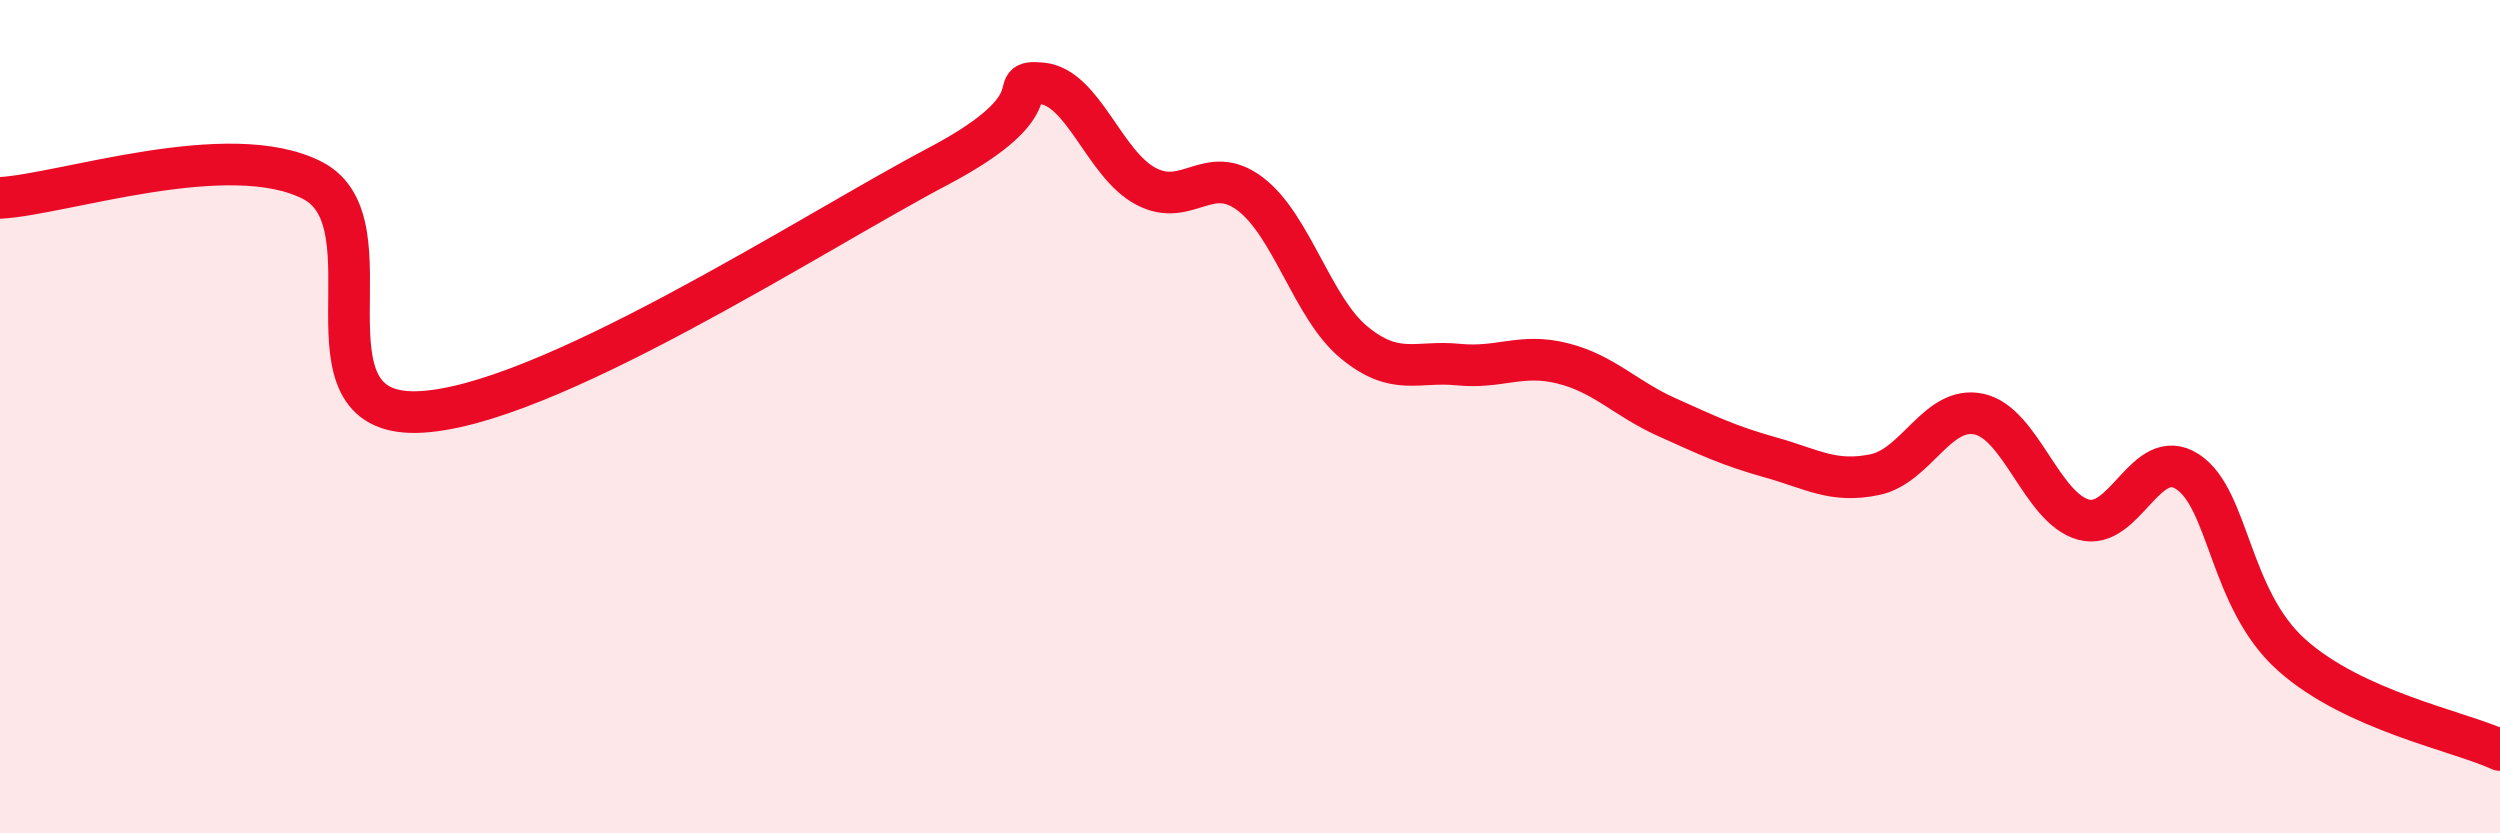 
    <svg width="60" height="20" viewBox="0 0 60 20" xmlns="http://www.w3.org/2000/svg">
      <path
        d="M 0,4.75 C 1.5,4.67 5.5,3.3 7.5,4.33 C 9.5,5.36 7,9.96 10,9.89 C 13,9.82 19.5,5.58 22.5,4 C 25.5,2.42 24,1.91 25,2 C 26,2.09 26.5,3.94 27.5,4.47 C 28.5,5 29,3.9 30,4.65 C 31,5.4 31.5,7.4 32.5,8.22 C 33.5,9.04 34,8.65 35,8.75 C 36,8.85 36.5,8.47 37.5,8.72 C 38.5,8.97 39,9.56 40,10.01 C 41,10.46 41.5,10.7 42.5,10.98 C 43.5,11.26 44,11.6 45,11.39 C 46,11.18 46.5,9.72 47.5,9.94 C 48.5,10.16 49,12.19 50,12.47 C 51,12.75 51.5,10.67 52.5,11.32 C 53.5,11.97 53.5,14.38 55,15.72 C 56.5,17.06 59,17.54 60,18L60 20L0 20Z"
        fill="#EB0A25"
        opacity="0.1"
        stroke-linecap="round"
        stroke-linejoin="round"
      />
      <path
        d="M 0,4.75 C 1.5,4.67 5.5,3.3 7.5,4.33 C 9.5,5.36 7,9.96 10,9.89 C 13,9.82 19.5,5.58 22.5,4 C 25.5,2.42 24,1.91 25,2 C 26,2.09 26.5,3.94 27.5,4.47 C 28.5,5 29,3.9 30,4.65 C 31,5.4 31.5,7.4 32.5,8.22 C 33.5,9.04 34,8.65 35,8.75 C 36,8.85 36.5,8.47 37.5,8.72 C 38.5,8.97 39,9.56 40,10.01 C 41,10.46 41.5,10.7 42.5,10.98 C 43.5,11.26 44,11.6 45,11.39 C 46,11.18 46.5,9.72 47.5,9.94 C 48.5,10.16 49,12.19 50,12.47 C 51,12.75 51.5,10.67 52.5,11.32 C 53.5,11.97 53.5,14.38 55,15.72 C 56.5,17.06 59,17.54 60,18"
        stroke="#EB0A25"
        stroke-width="1"
        fill="none"
        stroke-linecap="round"
        stroke-linejoin="round"
      />
    </svg>
  